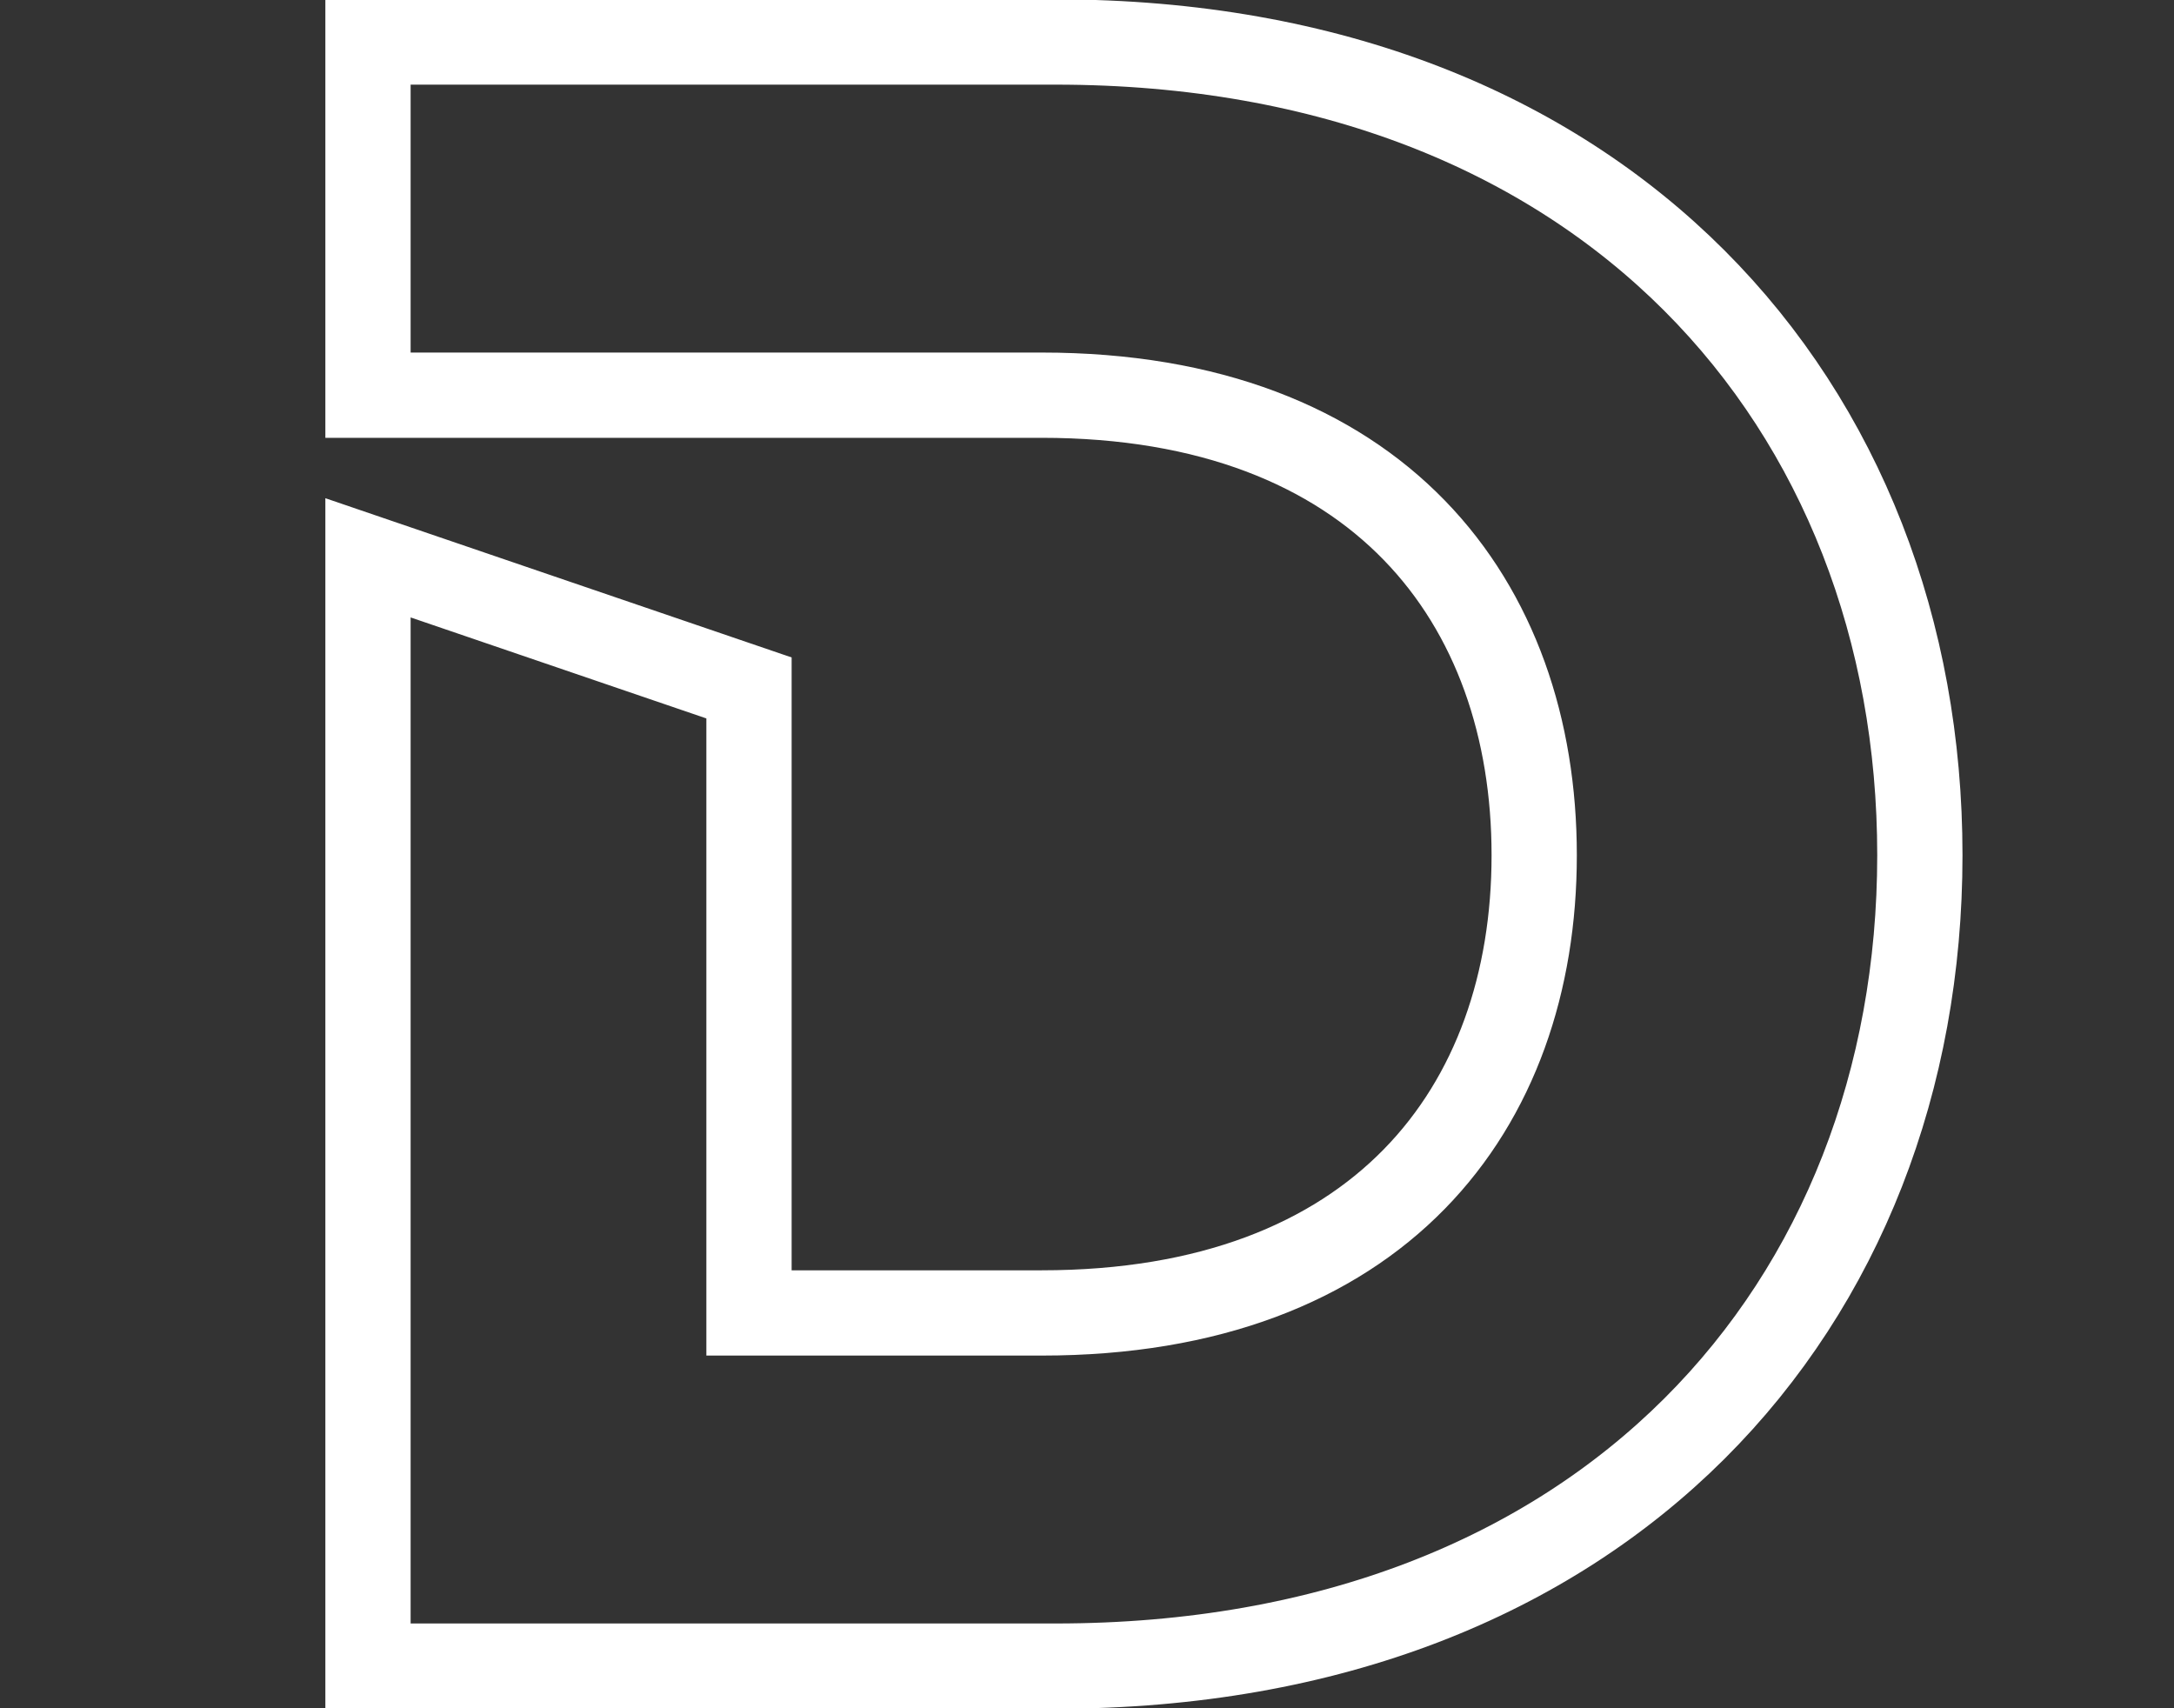 <?xml version="1.0" encoding="utf-8"?>
<!-- Generator: Adobe Illustrator 16.0.3, SVG Export Plug-In . SVG Version: 6.00 Build 0)  -->
<!DOCTYPE svg PUBLIC "-//W3C//DTD SVG 1.1//EN" "http://www.w3.org/Graphics/SVG/1.1/DTD/svg11.dtd">
<svg version="1.1" id="Ebene_1" xmlns="http://www.w3.org/2000/svg" xmlns:xlink="http://www.w3.org/1999/xlink" x="0px" y="0px"
	 width="38.247px" height="30.049px" viewBox="0 0 38.247 30.049" enable-background="new 0 0 38.247 30.049" xml:space="preserve">
<rect x="0" y="0" width="38.247" height="30.049" fill="#333333" stroke="none"/>
<path fill="none" stroke="#FFFFFF" stroke-width="1.5" d="M33.776,15.044c0,7.889-5.516,14.266-15.205,14.266H6.474V9.813
	l6.703,2.289v10.995h5.149c5.927,0,8.665-3.595,8.665-8.052c0-4.455-2.737-8.093-8.665-8.093H6.474V0.739h12.097
	C28.26,0.739,33.776,7.156,33.776,15.044z"/>
</svg>
